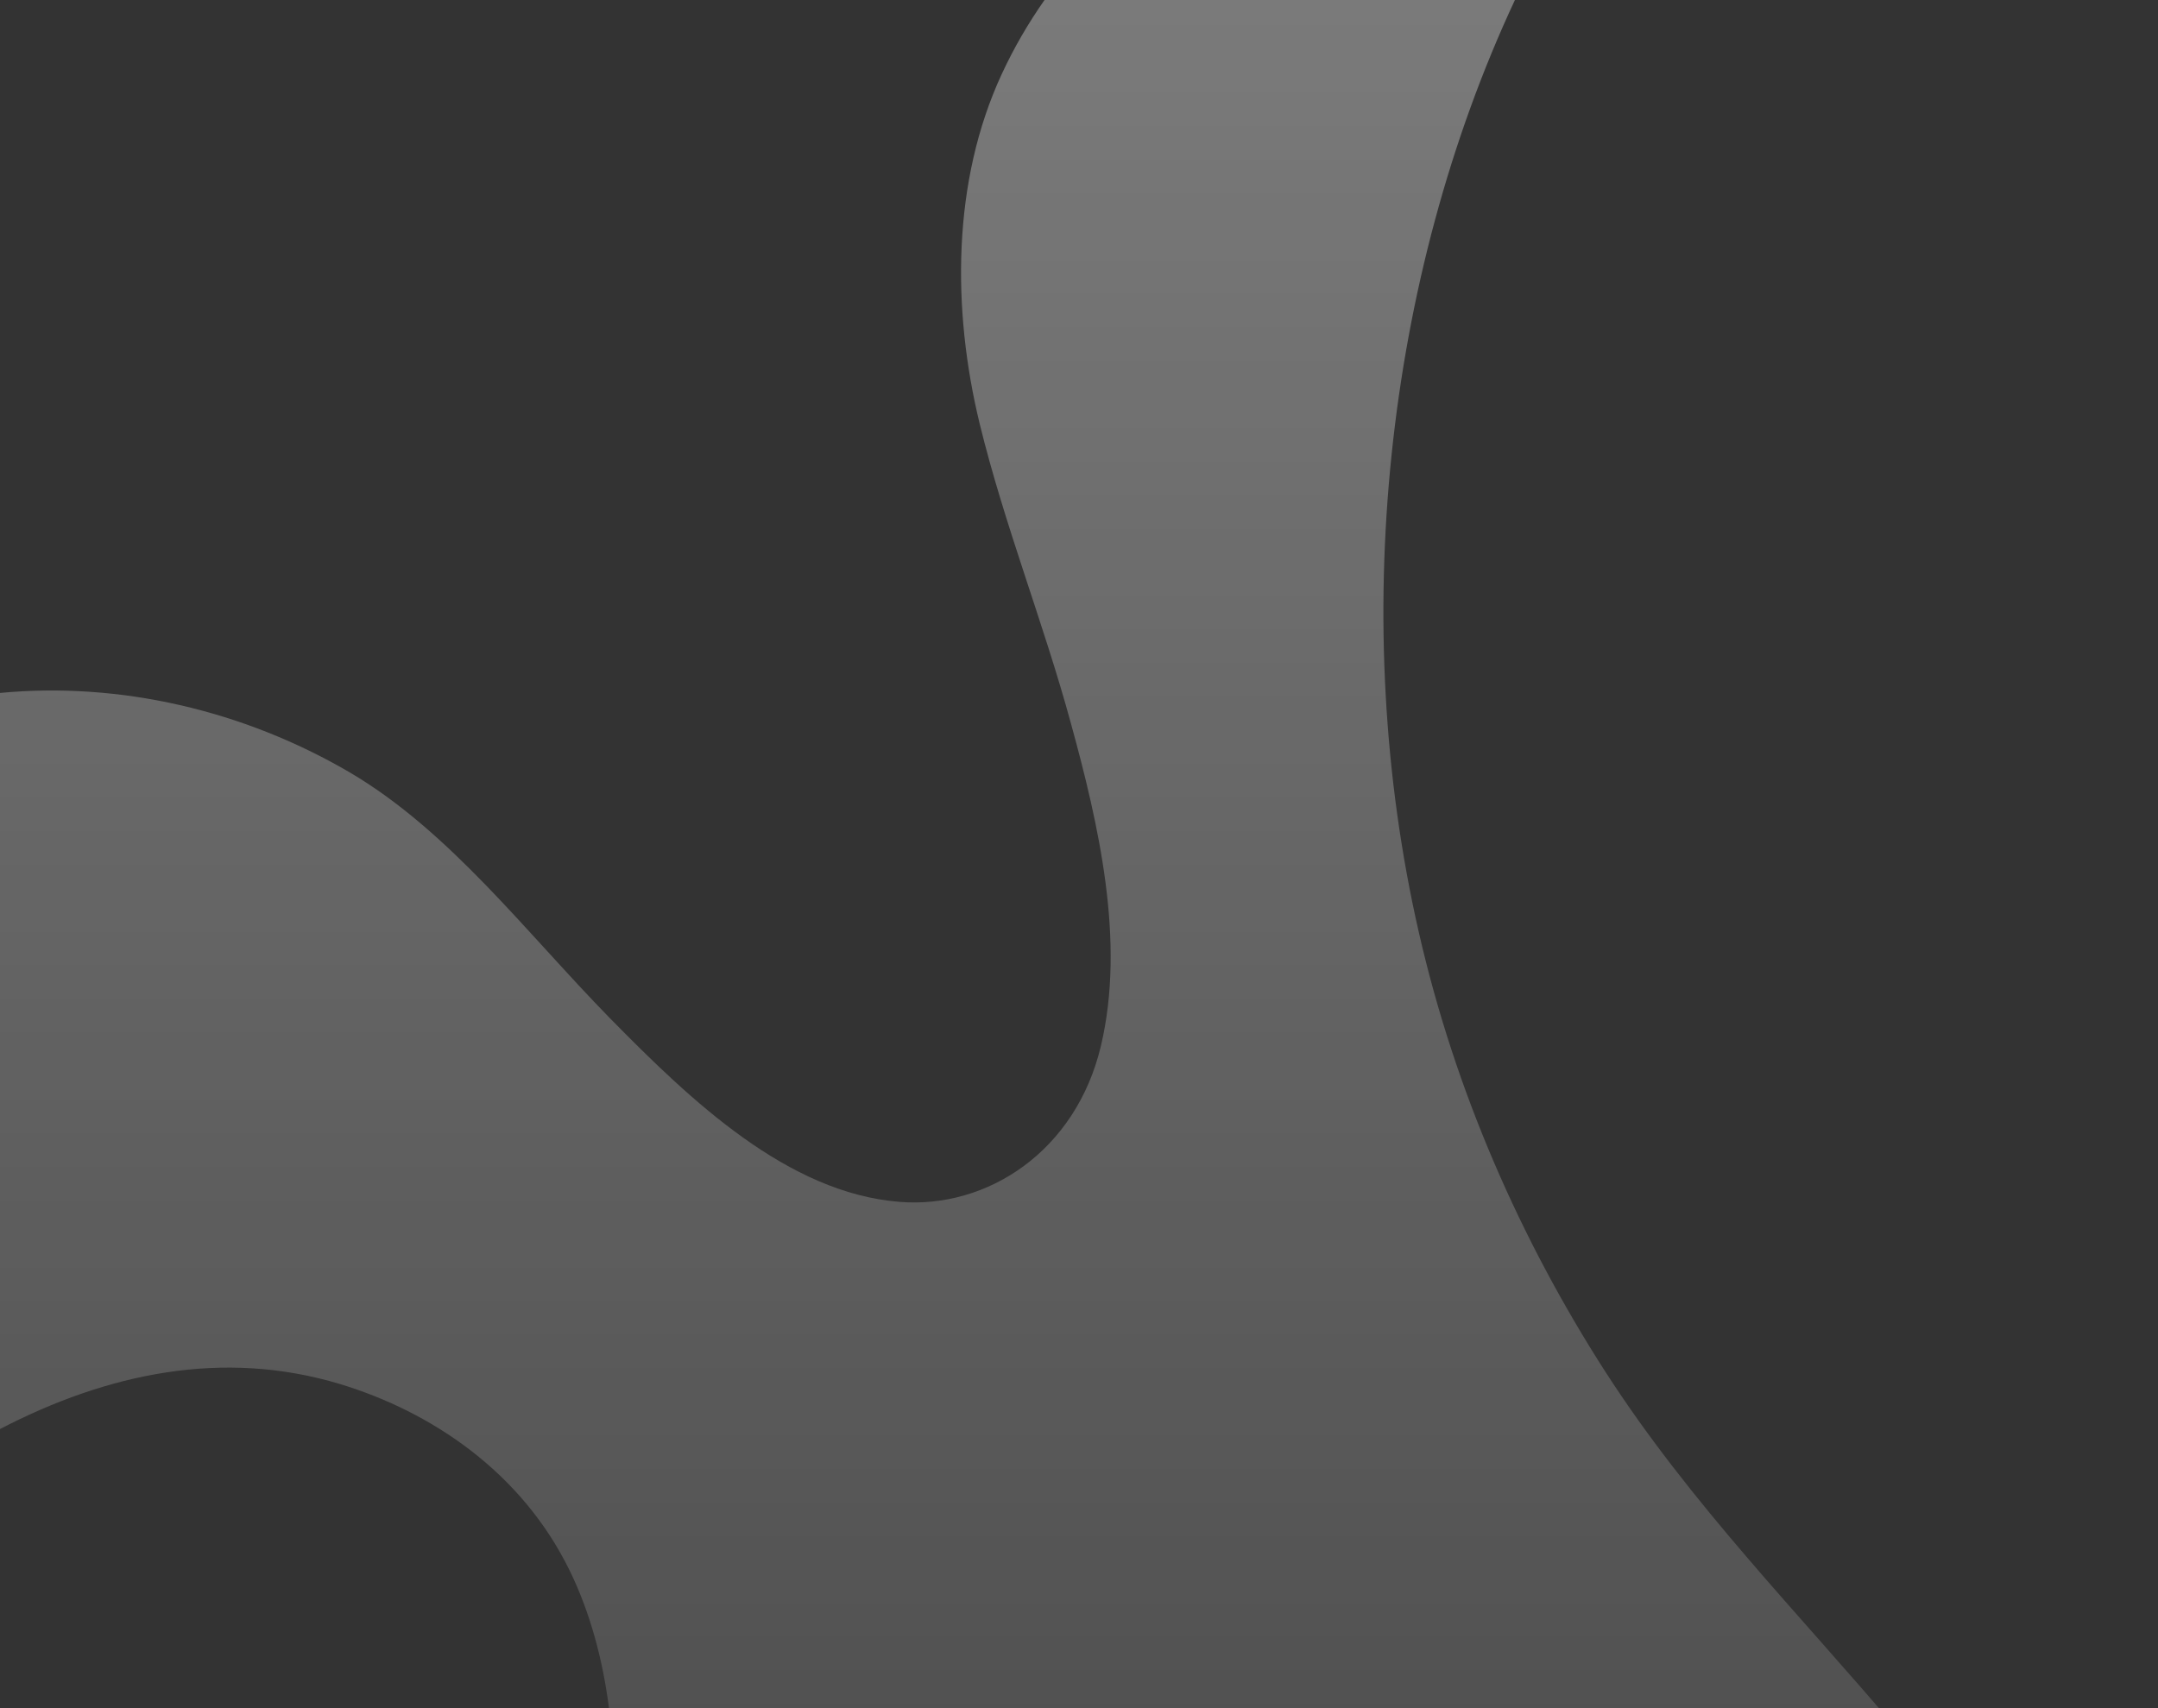 <svg width="312" height="247" viewBox="0 0 312 247" fill="none" xmlns="http://www.w3.org/2000/svg">
<rect x="0" y="0" width="312" height="247" fill="#333333" stroke="none"/>
<path opacity="0.35" d="M305.927 301.382C299.22 281.446 286.959 265.063 274.339 250.155C259.987 233.166 244.482 217.564 232.077 198.321C219.889 179.338 210.37 157.842 205.105 134.699C194.936 90.146 200.201 40.306 219.024 0H151.016C148.708 3.294 146.617 6.848 144.814 10.748C137.674 26.177 137.602 44.639 141.641 61.282C145.247 76.017 150.872 90.059 154.838 104.621C158.805 119.097 162.771 136.086 159.165 151.254C155.56 166.423 142.795 174.831 130.03 173.791C113.875 172.491 99.956 159.229 88.129 147.18C76.013 134.785 64.979 120.137 50.483 111.642C35.194 102.714 17.308 98.554 0 100.201V206.642C15.505 198.581 32.237 195.027 49.185 200.141C62.31 204.128 75.364 212.796 82.359 227.098C88.273 239.233 89.499 253.795 88.417 267.577C86.254 295.141 76.374 320.104 65.123 343.768C53.151 368.991 39.377 394.215 32.67 422.385C31.804 425.939 31.083 429.58 30.578 433.307H104.644C98.297 405.743 98.297 376.706 108.827 349.662C122.241 315.51 150.728 284.306 182.604 279.192C196.451 276.938 211.956 279.799 222.485 291.587C231.14 301.295 235.395 315.51 237.558 329.206C242.534 361.103 239.073 394.388 239.001 426.633C239.001 428.886 239.001 431.053 239.001 433.307H290.782C291.07 432.7 291.359 432.093 291.647 431.573C300.734 412.851 306.143 392.048 309.172 370.725C312.489 347.495 313.499 323.745 305.927 301.382Z" fill="url(#paint0_linear_400_4172)"/>
<defs>
<linearGradient id="paint0_linear_400_4172" x1="155.838" y1="0" x2="155.838" y2="433.307" gradientUnits="userSpaceOnUse">
<stop stop-color="white"/>
<stop offset="1" stop-color="white" stop-opacity="0"/>
</linearGradient>
</defs>
</svg>
